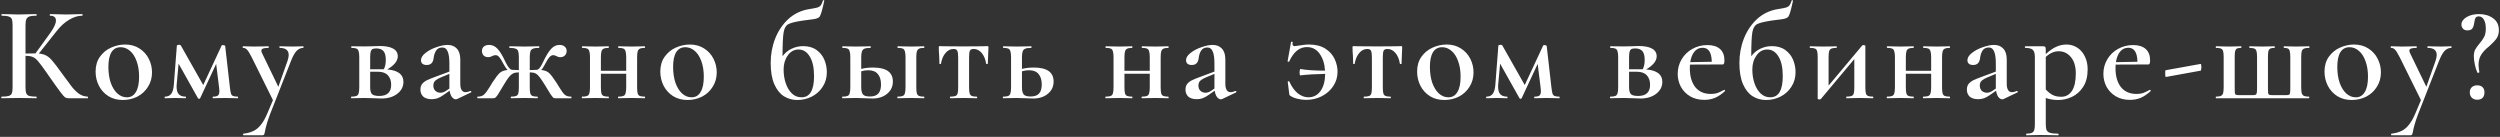 <?xml version="1.0" encoding="UTF-8"?> <svg xmlns="http://www.w3.org/2000/svg" width="1114" height="61" viewBox="0 0 1114 61" fill="none"><rect x="0" y="0" width="1114" height="61" fill="#333333" stroke="none"/> <path d="M39.084 43.059C39.164 43.059 39.205 43.179 39.205 43.419C39.205 43.659 39.164 43.779 39.084 43.779H30.384C29.825 43.779 29.325 43.619 28.884 43.299C28.485 42.979 27.785 42.159 26.785 40.839C25.785 39.519 24.084 37.139 21.684 33.699L20.605 32.139C19.005 29.859 17.825 28.279 17.064 27.399C16.345 26.479 15.585 25.839 14.784 25.479C13.985 25.079 12.925 24.879 11.604 24.879H11.364V38.919C11.364 40.119 11.485 41.019 11.725 41.619C11.964 42.179 12.405 42.559 13.044 42.759C13.684 42.959 14.725 43.059 16.165 43.059C16.285 43.059 16.345 43.179 16.345 43.419C16.345 43.659 16.285 43.779 16.165 43.779C14.805 43.779 13.725 43.759 12.925 43.719L8.184 43.659L3.864 43.719C3.104 43.759 2.064 43.779 0.744 43.779C0.624 43.779 0.564 43.659 0.564 43.419C0.564 43.179 0.624 43.059 0.744 43.059C2.184 43.059 3.224 42.959 3.864 42.759C4.544 42.559 5.004 42.179 5.244 41.619C5.484 41.019 5.604 40.119 5.604 38.919V11.139C5.604 9.939 5.484 9.059 5.244 8.499C5.004 7.939 4.544 7.559 3.864 7.359C3.224 7.119 2.204 6.999 0.804 6.999C0.684 6.999 0.624 6.879 0.624 6.639C0.624 6.399 0.684 6.279 0.804 6.279L3.924 6.339C5.684 6.419 7.104 6.459 8.184 6.459C9.464 6.459 11.065 6.419 12.985 6.339L16.165 6.279C16.285 6.279 16.345 6.399 16.345 6.639C16.345 6.879 16.285 6.999 16.165 6.999C14.764 6.999 13.725 7.119 13.044 7.359C12.405 7.599 11.964 8.019 11.725 8.619C11.485 9.179 11.364 10.059 11.364 11.259V23.859C12.444 23.819 13.784 23.799 15.384 23.799H15.805L22.404 14.679C24.084 12.359 24.924 10.519 24.924 9.159C24.924 7.719 24.044 6.999 22.285 6.999C22.204 6.999 22.165 6.879 22.165 6.639C22.165 6.399 22.204 6.279 22.285 6.279L24.985 6.339C26.665 6.419 28.184 6.459 29.544 6.459C31.024 6.459 32.565 6.419 34.164 6.339L36.624 6.279C36.745 6.279 36.804 6.399 36.804 6.639C36.804 6.879 36.745 6.999 36.624 6.999C34.745 6.999 32.804 7.599 30.805 8.799C28.805 9.999 26.985 11.639 25.345 13.719L17.305 23.859C18.665 23.979 19.805 24.299 20.724 24.819C21.645 25.339 22.544 26.139 23.424 27.219C24.345 28.259 25.684 30.019 27.445 32.499C29.524 35.379 31.064 37.459 32.065 38.739C33.105 40.019 34.184 41.059 35.304 41.859C36.465 42.619 37.724 43.019 39.084 43.059ZM54.719 44.559C52.319 44.559 50.199 43.999 48.359 42.879C46.519 41.719 45.099 40.179 44.099 38.259C43.099 36.299 42.599 34.179 42.599 31.899C42.599 29.299 43.239 27.099 44.519 25.299C45.839 23.459 47.499 22.099 49.499 21.219C51.539 20.299 53.619 19.839 55.739 19.839C58.179 19.839 60.299 20.419 62.099 21.579C63.939 22.739 65.339 24.279 66.299 26.199C67.259 28.079 67.739 30.099 67.739 32.259C67.739 34.659 67.139 36.799 65.939 38.679C64.779 40.559 63.199 42.019 61.199 43.059C59.199 44.059 57.039 44.559 54.719 44.559ZM56.519 43.359C58.279 43.359 59.619 42.579 60.539 41.019C61.499 39.459 61.979 37.179 61.979 34.179C61.979 31.499 61.599 29.159 60.839 27.159C60.119 25.159 59.119 23.639 57.839 22.599C56.599 21.559 55.239 21.039 53.759 21.039C51.959 21.039 50.599 21.779 49.679 23.259C48.759 24.739 48.299 26.919 48.299 29.799C48.299 32.399 48.639 34.739 49.319 36.819C50.039 38.859 51.019 40.459 52.259 41.619C53.539 42.779 54.959 43.359 56.519 43.359ZM105.979 43.059C106.059 43.059 106.099 43.179 106.099 43.419C106.099 43.659 106.059 43.779 105.979 43.779C104.819 43.779 103.919 43.759 103.279 43.719L100.159 43.659L97.039 43.719C96.559 43.759 95.859 43.779 94.939 43.779C94.819 43.779 94.759 43.659 94.759 43.419C94.759 43.179 94.819 43.059 94.939 43.059C95.979 43.059 96.699 42.899 97.099 42.579C97.539 42.259 97.759 41.579 97.759 40.539C97.759 40.299 97.719 39.819 97.639 39.099L96.319 28.479L89.179 43.779C89.139 43.939 88.979 44.019 88.699 44.019C88.499 44.019 88.339 43.939 88.219 43.779L79.579 28.359L78.739 37.539L78.679 38.499C78.679 40.059 78.999 41.219 79.639 41.979C80.319 42.699 81.339 43.059 82.699 43.059C82.819 43.059 82.879 43.179 82.879 43.419C82.879 43.659 82.819 43.779 82.699 43.779C81.819 43.779 81.139 43.759 80.659 43.719L78.079 43.659L75.559 43.719C75.079 43.759 74.399 43.779 73.519 43.779C73.399 43.779 73.339 43.659 73.339 43.419C73.339 43.179 73.399 43.059 73.519 43.059C74.799 43.059 75.739 42.619 76.339 41.739C76.979 40.859 77.359 39.459 77.479 37.539L78.799 20.379C78.799 20.259 78.899 20.159 79.099 20.079C79.299 19.999 79.519 19.959 79.759 19.959C80.159 19.959 80.419 20.039 80.539 20.199L90.559 37.899L98.779 20.259C98.859 20.139 99.039 20.079 99.319 20.079C99.519 20.079 99.719 20.119 99.919 20.199C100.159 20.279 100.299 20.359 100.339 20.439L102.439 38.919C102.599 40.239 102.759 41.159 102.919 41.679C103.079 42.199 103.379 42.559 103.819 42.759C104.259 42.959 104.979 43.059 105.979 43.059ZM135.126 20.619C135.206 20.619 135.246 20.739 135.246 20.979C135.246 21.219 135.206 21.339 135.126 21.339C133.966 21.339 132.946 21.819 132.066 22.779C131.226 23.739 130.426 25.199 129.666 27.159L120.306 50.979C119.186 53.979 118.426 56.559 118.026 58.719C117.906 59.399 117.786 59.819 117.666 59.979C117.546 60.179 117.266 60.279 116.826 60.279H108.486C108.366 60.279 108.306 60.159 108.306 59.919C108.306 59.679 108.366 59.559 108.486 59.559C110.166 59.359 111.606 58.979 112.806 58.419C114.006 57.899 115.126 56.999 116.166 55.719C117.206 54.479 118.206 52.719 119.166 50.439L121.626 44.619L112.206 25.599C111.326 23.879 110.626 22.739 110.106 22.179C109.626 21.619 109.026 21.339 108.306 21.339C108.186 21.339 108.126 21.219 108.126 20.979C108.126 20.739 108.186 20.619 108.306 20.619C109.346 20.619 110.146 20.639 110.706 20.679L113.046 20.739L117.126 20.679C117.726 20.639 118.546 20.619 119.586 20.619C119.706 20.619 119.766 20.739 119.766 20.979C119.766 21.219 119.706 21.339 119.586 21.339C118.506 21.339 117.706 21.439 117.186 21.639C116.706 21.799 116.466 22.119 116.466 22.599C116.466 22.959 116.566 23.319 116.766 23.679L124.026 38.679L128.106 27.159C128.466 26.119 128.646 25.239 128.646 24.519C128.646 22.399 127.306 21.339 124.626 21.339C124.546 21.339 124.506 21.219 124.506 20.979C124.506 20.739 124.546 20.619 124.626 20.619C125.706 20.619 126.526 20.639 127.086 20.679L130.686 20.739L133.026 20.679C133.466 20.639 134.166 20.619 135.126 20.619ZM172.569 30.939C177.369 31.339 179.769 33.179 179.769 36.459C179.769 38.619 178.849 40.399 177.009 41.799C175.209 43.199 172.869 43.899 169.989 43.899C169.509 43.899 168.429 43.859 166.749 43.779C164.829 43.699 163.449 43.659 162.609 43.659L159.189 43.719C158.589 43.759 157.729 43.779 156.609 43.779C156.489 43.779 156.429 43.659 156.429 43.419C156.429 43.179 156.489 43.059 156.609 43.059C157.609 43.059 158.349 42.959 158.829 42.759C159.309 42.559 159.629 42.179 159.789 41.619C159.989 41.019 160.089 40.119 160.089 38.919V25.479C160.089 24.279 159.989 23.399 159.789 22.839C159.629 22.239 159.309 21.839 158.829 21.639C158.389 21.439 157.669 21.339 156.669 21.339C156.549 21.339 156.489 21.219 156.489 20.979C156.489 20.739 156.549 20.619 156.669 20.619L162.609 20.679L165.669 20.619C167.269 20.539 168.429 20.499 169.149 20.499C171.789 20.499 173.789 20.879 175.149 21.639C176.549 22.399 177.249 23.539 177.249 25.059C177.249 26.099 176.869 27.099 176.109 28.059C175.349 29.019 174.169 29.979 172.569 30.939ZM167.649 21.579C166.889 21.579 166.329 21.679 165.969 21.879C165.609 22.079 165.349 22.459 165.189 23.019C165.029 23.579 164.949 24.439 164.949 25.599V30.879H170.409H171.009C171.609 29.839 171.909 28.439 171.909 26.679C171.909 24.879 171.569 23.579 170.889 22.779C170.209 21.979 169.129 21.579 167.649 21.579ZM168.969 42.759C172.529 42.759 174.309 41.099 174.309 37.779C174.309 35.979 173.809 34.559 172.809 33.519C171.849 32.479 170.349 31.959 168.309 31.959H164.949V38.919C164.949 40.319 165.209 41.319 165.729 41.919C166.289 42.479 167.369 42.759 168.969 42.759ZM209.723 40.539C209.883 40.539 209.983 40.639 210.023 40.839C210.063 40.999 210.003 41.119 209.843 41.199L203.663 44.139C203.503 44.219 203.323 44.259 203.123 44.259C202.523 44.259 201.943 43.919 201.383 43.239C200.863 42.519 200.523 41.579 200.363 40.419L197.603 42.339C196.643 43.019 195.763 43.499 194.963 43.779C194.203 44.059 193.343 44.199 192.383 44.199C190.743 44.199 189.483 43.819 188.603 43.059C187.763 42.259 187.343 41.219 187.343 39.939C187.343 38.859 187.623 37.979 188.183 37.299C188.783 36.619 189.523 36.079 190.403 35.679C191.323 35.239 192.663 34.699 194.423 34.059L200.243 31.899V28.299C200.243 25.819 199.983 24.019 199.463 22.899C198.983 21.739 198.203 21.159 197.123 21.159C195.803 21.159 194.843 21.659 194.243 22.659C193.683 23.619 193.343 24.699 193.223 25.899C192.983 27.939 191.963 28.959 190.163 28.959C189.283 28.959 188.623 28.759 188.183 28.359C187.783 27.959 187.583 27.459 187.583 26.859C187.583 25.739 188.243 24.659 189.563 23.619C190.923 22.539 192.543 21.679 194.423 21.039C196.343 20.359 198.023 20.019 199.463 20.019C201.183 20.019 202.543 20.559 203.543 21.639C204.583 22.719 205.103 24.339 205.103 26.499V37.299C205.103 38.539 205.303 39.479 205.703 40.119C206.103 40.759 206.683 41.079 207.443 41.079C208.043 41.079 208.763 40.899 209.603 40.539H209.723ZM200.243 39.459V38.859V32.919L196.643 34.419C195.603 34.819 194.743 35.299 194.063 35.859C193.423 36.379 193.103 37.139 193.103 38.139C193.103 39.099 193.403 39.879 194.003 40.479C194.643 41.039 195.403 41.319 196.283 41.319C197.003 41.319 197.763 41.079 198.563 40.599L200.243 39.459ZM254.478 43.059C254.598 43.059 254.658 43.179 254.658 43.419C254.658 43.659 254.598 43.779 254.478 43.779H247.518C247.118 43.779 246.798 43.699 246.558 43.539C246.318 43.339 245.878 42.779 245.238 41.859C244.638 40.939 243.858 39.659 242.898 38.019C241.858 36.339 241.038 35.119 240.438 34.359C239.838 33.559 239.238 33.019 238.638 32.739C238.038 32.419 237.258 32.259 236.298 32.259H236.058V38.919C236.058 40.119 236.138 41.019 236.298 41.619C236.498 42.179 236.818 42.559 237.258 42.759C237.738 42.959 238.478 43.059 239.478 43.059C239.598 43.059 239.658 43.179 239.658 43.419C239.658 43.659 239.598 43.779 239.478 43.779C238.398 43.779 237.558 43.759 236.958 43.719L233.718 43.659L230.298 43.719C229.698 43.759 228.858 43.779 227.778 43.779C227.658 43.779 227.598 43.659 227.598 43.419C227.598 43.179 227.658 43.059 227.778 43.059C228.778 43.059 229.518 42.959 229.998 42.759C230.478 42.559 230.798 42.179 230.958 41.619C231.118 41.019 231.198 40.119 231.198 38.919V32.259H231.018C230.058 32.259 229.258 32.419 228.618 32.739C228.018 33.019 227.398 33.559 226.758 34.359C226.158 35.119 225.358 36.339 224.358 38.019C223.238 39.939 222.418 41.299 221.898 42.099C221.378 42.859 220.978 43.339 220.698 43.539C220.458 43.699 220.158 43.779 219.798 43.779H212.838C212.718 43.779 212.658 43.659 212.658 43.419C212.658 43.179 212.718 43.059 212.838 43.059C214.078 43.059 215.018 42.759 215.658 42.159C216.338 41.559 217.178 40.439 218.178 38.799C218.898 37.599 219.298 36.939 219.378 36.819C220.778 34.659 221.878 33.219 222.678 32.499C223.478 31.779 224.638 31.339 226.158 31.179C225.638 30.659 225.018 29.739 224.298 28.419C223.618 27.059 223.018 26.079 222.498 25.479C221.978 24.879 221.438 24.579 220.878 24.579C220.518 24.579 220.178 24.639 219.858 24.759C219.578 24.879 219.398 24.959 219.318 24.999C218.678 25.319 218.098 25.479 217.578 25.479C216.698 25.479 215.998 25.219 215.478 24.699C214.998 24.179 214.758 23.519 214.758 22.719C214.758 21.919 215.018 21.279 215.538 20.799C216.098 20.279 216.918 20.019 217.998 20.019C219.398 20.019 220.638 20.599 221.718 21.759C222.798 22.879 224.038 24.959 225.438 27.999C226.478 30.079 227.418 31.119 228.258 31.119L231.198 31.239V25.539C231.198 24.299 231.098 23.399 230.898 22.839C230.738 22.279 230.358 21.899 229.758 21.699C229.198 21.459 228.298 21.339 227.058 21.339C226.978 21.339 226.938 21.219 226.938 20.979C226.938 20.739 226.978 20.619 227.058 20.619L230.478 20.679C231.198 20.719 232.278 20.739 233.718 20.739C235.078 20.739 236.118 20.719 236.838 20.679L240.198 20.619C240.278 20.619 240.318 20.739 240.318 20.979C240.318 21.219 240.278 21.339 240.198 21.339C238.958 21.339 238.058 21.459 237.498 21.699C236.938 21.899 236.558 22.299 236.358 22.899C236.158 23.459 236.058 24.339 236.058 25.539V31.239L239.058 31.119C239.578 31.119 240.078 30.799 240.558 30.159C241.038 29.519 241.458 28.799 241.818 27.999C243.258 24.959 244.518 22.879 245.598 21.759C246.678 20.599 247.918 20.019 249.318 20.019C250.358 20.019 251.138 20.279 251.658 20.799C252.218 21.279 252.498 21.919 252.498 22.719C252.498 23.519 252.238 24.179 251.718 24.699C251.238 25.219 250.558 25.479 249.678 25.479C249.318 25.479 248.998 25.439 248.718 25.359C248.438 25.239 248.178 25.119 247.938 24.999C247.458 24.719 246.978 24.579 246.498 24.579C245.898 24.579 245.318 24.899 244.758 25.539C244.238 26.139 243.638 27.099 242.958 28.419C242.278 29.779 241.678 30.699 241.158 31.179C242.678 31.339 243.838 31.779 244.638 32.499C245.438 33.219 246.538 34.659 247.938 36.819L249.198 38.859C250.158 40.459 250.958 41.559 251.598 42.159C252.238 42.759 253.198 43.059 254.478 43.059ZM287.318 43.059C287.398 43.059 287.438 43.179 287.438 43.419C287.438 43.659 287.398 43.779 287.318 43.779C286.238 43.779 285.378 43.759 284.738 43.719L281.558 43.659L278.078 43.719C277.478 43.759 276.638 43.779 275.558 43.779C275.438 43.779 275.378 43.659 275.378 43.419C275.378 43.179 275.438 43.059 275.558 43.059C276.558 43.059 277.298 42.959 277.778 42.759C278.258 42.559 278.578 42.179 278.738 41.619C278.938 41.019 279.038 40.119 279.038 38.919V32.859H267.758V38.919C267.758 40.119 267.838 41.019 267.998 41.619C268.158 42.179 268.478 42.559 268.958 42.759C269.438 42.959 270.178 43.059 271.178 43.059C271.258 43.059 271.298 43.179 271.298 43.419C271.298 43.659 271.258 43.779 271.178 43.779C270.098 43.779 269.238 43.759 268.598 43.719L265.418 43.659L261.998 43.719C261.398 43.759 260.538 43.779 259.418 43.779C259.298 43.779 259.238 43.659 259.238 43.419C259.238 43.179 259.298 43.059 259.418 43.059C260.418 43.059 261.158 42.959 261.638 42.759C262.118 42.559 262.438 42.179 262.598 41.619C262.798 41.019 262.898 40.119 262.898 38.919V25.479C262.898 24.279 262.798 23.399 262.598 22.839C262.438 22.239 262.118 21.839 261.638 21.639C261.198 21.439 260.478 21.339 259.478 21.339C259.358 21.339 259.298 21.219 259.298 20.979C259.298 20.739 259.358 20.619 259.478 20.619C260.558 20.619 261.398 20.639 261.998 20.679L265.418 20.739L268.658 20.679C269.298 20.639 270.138 20.619 271.178 20.619C271.258 20.619 271.298 20.739 271.298 20.979C271.298 21.219 271.258 21.339 271.178 21.339C270.178 21.339 269.438 21.459 268.958 21.699C268.478 21.939 268.158 22.359 267.998 22.959C267.838 23.519 267.758 24.399 267.758 25.599V31.539H279.038V25.479C279.038 24.279 278.938 23.399 278.738 22.839C278.578 22.239 278.258 21.839 277.778 21.639C277.338 21.439 276.618 21.339 275.618 21.339C275.498 21.339 275.438 21.219 275.438 20.979C275.438 20.739 275.498 20.619 275.618 20.619C276.698 20.619 277.538 20.639 278.138 20.679L281.558 20.739L284.798 20.679C285.438 20.639 286.278 20.619 287.318 20.619C287.398 20.619 287.438 20.739 287.438 20.979C287.438 21.219 287.398 21.339 287.318 21.339C286.318 21.339 285.578 21.459 285.098 21.699C284.618 21.939 284.298 22.359 284.138 22.959C283.978 23.519 283.898 24.399 283.898 25.599V38.919C283.898 40.119 283.978 41.019 284.138 41.619C284.298 42.179 284.618 42.559 285.098 42.759C285.578 42.959 286.318 43.059 287.318 43.059ZM306.356 44.559C303.956 44.559 301.836 43.999 299.996 42.879C298.156 41.719 296.736 40.179 295.736 38.259C294.736 36.299 294.236 34.179 294.236 31.899C294.236 29.299 294.876 27.099 296.156 25.299C297.476 23.459 299.136 22.099 301.136 21.219C303.176 20.299 305.256 19.839 307.376 19.839C309.816 19.839 311.936 20.419 313.736 21.579C315.576 22.739 316.976 24.279 317.936 26.199C318.896 28.079 319.376 30.099 319.376 32.259C319.376 34.659 318.776 36.799 317.576 38.679C316.416 40.559 314.836 42.019 312.836 43.059C310.836 44.059 308.676 44.559 306.356 44.559ZM308.156 43.359C309.916 43.359 311.256 42.579 312.176 41.019C313.136 39.459 313.616 37.179 313.616 34.179C313.616 31.499 313.236 29.159 312.476 27.159C311.756 25.159 310.756 23.639 309.476 22.599C308.236 21.559 306.876 21.039 305.396 21.039C303.596 21.039 302.236 21.779 301.316 23.259C300.396 24.739 299.936 26.919 299.936 29.799C299.936 32.399 300.276 34.739 300.956 36.819C301.676 38.859 302.656 40.459 303.896 41.619C305.176 42.779 306.596 43.359 308.156 43.359ZM357.878 20.559C360.318 20.559 362.318 21.139 363.878 22.299C365.478 23.459 366.638 24.919 367.358 26.679C368.078 28.439 368.438 30.259 368.438 32.139C368.438 34.619 367.818 36.799 366.578 38.679C365.378 40.559 363.758 42.019 361.718 43.059C359.718 44.059 357.558 44.559 355.238 44.559C353.078 44.559 351.098 43.999 349.298 42.879C347.538 41.759 346.118 39.979 345.038 37.539C343.958 35.059 343.418 31.899 343.418 28.059C343.418 24.179 344.098 20.519 345.458 17.079C346.858 13.599 348.838 10.699 351.398 8.379C353.998 6.059 357.058 4.619 360.578 4.059C362.378 3.779 363.618 3.539 364.298 3.339C364.978 3.099 365.458 2.779 365.738 2.379C366.058 1.979 366.378 1.259 366.698 0.219C366.738 0.099 366.858 0.059 367.058 0.099C367.258 0.139 367.338 0.219 367.298 0.339C367.058 1.259 366.878 2.059 366.758 2.739C366.118 5.459 365.578 7.059 365.138 7.539C364.698 8.019 363.798 8.359 362.438 8.559C361.078 8.719 359.998 8.859 359.198 8.979L357.818 9.159C354.538 9.639 352.358 10.179 351.278 10.779C350.198 11.339 349.498 12.559 349.178 14.439C348.858 16.279 348.698 19.819 348.698 25.059C349.818 23.539 351.178 22.419 352.778 21.699C354.378 20.939 356.078 20.559 357.878 20.559ZM357.158 43.359C360.878 43.359 362.738 40.219 362.738 33.939C362.738 30.139 362.098 27.219 360.818 25.179C359.578 23.099 357.918 22.059 355.838 22.059C353.878 22.059 352.278 22.939 351.038 24.699C349.798 26.419 349.178 28.499 349.178 30.939C349.178 33.179 349.498 35.239 350.138 37.119C350.778 38.999 351.698 40.519 352.898 41.679C354.098 42.799 355.518 43.359 357.158 43.359ZM389.042 30.099C394.922 30.099 397.862 32.179 397.862 36.339C397.862 38.579 397.002 40.399 395.282 41.799C393.602 43.199 391.442 43.899 388.802 43.899C388.282 43.899 387.182 43.859 385.502 43.779C383.582 43.699 382.222 43.659 381.422 43.659L378.002 43.719C377.402 43.759 376.542 43.779 375.422 43.779C375.302 43.779 375.242 43.659 375.242 43.419C375.242 43.179 375.302 43.059 375.422 43.059C376.422 43.059 377.162 42.959 377.642 42.759C378.122 42.559 378.442 42.179 378.602 41.619C378.802 41.019 378.902 40.119 378.902 38.919V25.479C378.902 24.279 378.802 23.399 378.602 22.839C378.442 22.239 378.122 21.839 377.642 21.639C377.202 21.439 376.482 21.339 375.482 21.339C375.362 21.339 375.302 21.219 375.302 20.979C375.302 20.739 375.362 20.619 375.482 20.619C376.562 20.619 377.402 20.639 378.002 20.679L381.422 20.739L385.082 20.679C385.762 20.639 386.702 20.619 387.902 20.619C387.982 20.619 388.022 20.739 388.022 20.979C388.022 21.219 387.982 21.339 387.902 21.339C386.662 21.339 385.762 21.459 385.202 21.699C384.642 21.939 384.262 22.359 384.062 22.959C383.862 23.519 383.762 24.399 383.762 25.599V30.699C385.322 30.299 387.082 30.099 389.042 30.099ZM411.722 43.059C411.842 43.059 411.902 43.179 411.902 43.419C411.902 43.659 411.842 43.779 411.722 43.779C410.642 43.779 409.802 43.759 409.202 43.719L406.022 43.659L402.602 43.719C402.002 43.759 401.142 43.779 400.022 43.779C399.902 43.779 399.842 43.659 399.842 43.419C399.842 43.179 399.902 43.059 400.022 43.059C401.022 43.059 401.762 42.959 402.242 42.759C402.722 42.559 403.042 42.179 403.202 41.619C403.402 41.019 403.502 40.119 403.502 38.919V25.479C403.502 24.279 403.402 23.399 403.202 22.839C403.042 22.239 402.722 21.839 402.242 21.639C401.802 21.439 401.082 21.339 400.082 21.339C399.962 21.339 399.902 21.219 399.902 20.979C399.902 20.739 399.962 20.619 400.082 20.619C401.162 20.619 402.002 20.639 402.602 20.679L406.022 20.739L409.262 20.679C409.862 20.639 410.682 20.619 411.722 20.619C411.842 20.619 411.902 20.739 411.902 20.979C411.902 21.219 411.842 21.339 411.722 21.339C410.722 21.339 409.982 21.459 409.502 21.699C409.062 21.939 408.742 22.359 408.542 22.959C408.382 23.519 408.302 24.399 408.302 25.599V38.919C408.302 40.119 408.382 41.019 408.542 41.619C408.742 42.179 409.062 42.559 409.502 42.759C409.982 42.959 410.722 43.059 411.722 43.059ZM387.602 42.999C389.322 42.999 390.582 42.559 391.382 41.679C392.182 40.799 392.582 39.459 392.582 37.659C392.582 35.699 392.122 34.159 391.202 33.039C390.282 31.879 388.842 31.299 386.882 31.299C385.762 31.299 384.722 31.459 383.762 31.779V38.919C383.762 40.399 384.022 41.459 384.542 42.099C385.062 42.699 386.082 42.999 387.602 42.999ZM423.479 43.779C423.359 43.779 423.299 43.659 423.299 43.419C423.299 43.179 423.359 43.059 423.479 43.059C424.519 43.059 425.279 42.959 425.759 42.759C426.239 42.559 426.559 42.179 426.719 41.619C426.879 41.019 426.959 40.119 426.959 38.919V25.599C426.959 24.119 426.819 23.119 426.539 22.599C426.299 22.079 425.759 21.819 424.919 21.819C423.519 21.819 422.319 22.419 421.319 23.619C420.319 24.779 419.639 26.379 419.279 28.419C419.279 28.499 419.159 28.539 418.919 28.539C418.719 28.539 418.619 28.499 418.619 28.419L418.499 24.819C418.459 24.379 418.419 23.859 418.379 23.259C418.339 22.619 418.319 21.899 418.319 21.099C418.319 20.859 418.339 20.719 418.379 20.679C418.419 20.599 418.559 20.559 418.799 20.559C419.639 20.559 420.399 20.579 421.079 20.619L429.239 20.679L437.639 20.619C438.319 20.579 439.079 20.559 439.919 20.559C440.199 20.559 440.359 20.599 440.399 20.679C440.439 20.719 440.459 20.859 440.459 21.099C440.259 25.099 440.159 27.539 440.159 28.419C440.159 28.499 440.039 28.539 439.799 28.539C439.599 28.539 439.479 28.499 439.439 28.419C439.119 26.379 438.459 24.779 437.459 23.619C436.459 22.419 435.259 21.819 433.859 21.819C433.019 21.819 432.459 22.079 432.179 22.599C431.939 23.119 431.819 24.119 431.819 25.599V38.919C431.819 40.119 431.899 41.019 432.059 41.619C432.259 42.179 432.579 42.559 433.019 42.759C433.499 42.959 434.239 43.059 435.239 43.059C435.359 43.059 435.419 43.179 435.419 43.419C435.419 43.659 435.359 43.779 435.239 43.779C434.159 43.779 433.319 43.759 432.719 43.719L429.479 43.659L426.059 43.719C425.459 43.759 424.599 43.779 423.479 43.779ZM460.667 30.099C466.547 30.099 469.487 32.179 469.487 36.339C469.487 38.579 468.627 40.399 466.907 41.799C465.227 43.199 463.067 43.899 460.427 43.899C459.907 43.899 458.807 43.859 457.127 43.779C455.207 43.699 453.847 43.659 453.047 43.659L449.627 43.719C449.027 43.759 448.167 43.779 447.047 43.779C446.927 43.779 446.867 43.659 446.867 43.419C446.867 43.179 446.927 43.059 447.047 43.059C448.047 43.059 448.787 42.959 449.267 42.759C449.747 42.559 450.067 42.179 450.227 41.619C450.427 41.019 450.527 40.119 450.527 38.919V25.479C450.527 24.279 450.427 23.399 450.227 22.839C450.067 22.239 449.747 21.839 449.267 21.639C448.827 21.439 448.107 21.339 447.107 21.339C446.987 21.339 446.927 21.219 446.927 20.979C446.927 20.739 446.987 20.619 447.107 20.619C448.187 20.619 449.027 20.639 449.627 20.679L453.047 20.739L456.707 20.679C457.387 20.639 458.327 20.619 459.527 20.619C459.607 20.619 459.647 20.739 459.647 20.979C459.647 21.219 459.607 21.339 459.527 21.339C458.287 21.339 457.387 21.459 456.827 21.699C456.267 21.939 455.887 22.359 455.687 22.959C455.487 23.519 455.387 24.399 455.387 25.599V30.699C456.947 30.299 458.707 30.099 460.667 30.099ZM459.227 42.999C460.947 42.999 462.207 42.559 463.007 41.679C463.807 40.799 464.207 39.459 464.207 37.659C464.207 35.699 463.747 34.159 462.827 33.039C461.907 31.879 460.467 31.299 458.507 31.299C457.387 31.299 456.347 31.459 455.387 31.779V38.919C455.387 40.399 455.647 41.459 456.167 42.099C456.687 42.699 457.707 42.999 459.227 42.999ZM520.615 43.059C520.695 43.059 520.735 43.179 520.735 43.419C520.735 43.659 520.695 43.779 520.615 43.779C519.535 43.779 518.675 43.759 518.035 43.719L514.855 43.659L511.375 43.719C510.775 43.759 509.935 43.779 508.855 43.779C508.735 43.779 508.675 43.659 508.675 43.419C508.675 43.179 508.735 43.059 508.855 43.059C509.855 43.059 510.595 42.959 511.075 42.759C511.555 42.559 511.875 42.179 512.035 41.619C512.235 41.019 512.335 40.119 512.335 38.919V32.859H501.055V38.919C501.055 40.119 501.135 41.019 501.295 41.619C501.455 42.179 501.775 42.559 502.255 42.759C502.735 42.959 503.475 43.059 504.475 43.059C504.555 43.059 504.595 43.179 504.595 43.419C504.595 43.659 504.555 43.779 504.475 43.779C503.395 43.779 502.535 43.759 501.895 43.719L498.715 43.659L495.295 43.719C494.695 43.759 493.835 43.779 492.715 43.779C492.595 43.779 492.535 43.659 492.535 43.419C492.535 43.179 492.595 43.059 492.715 43.059C493.715 43.059 494.455 42.959 494.935 42.759C495.415 42.559 495.735 42.179 495.895 41.619C496.095 41.019 496.195 40.119 496.195 38.919V25.479C496.195 24.279 496.095 23.399 495.895 22.839C495.735 22.239 495.415 21.839 494.935 21.639C494.495 21.439 493.775 21.339 492.775 21.339C492.655 21.339 492.595 21.219 492.595 20.979C492.595 20.739 492.655 20.619 492.775 20.619C493.855 20.619 494.695 20.639 495.295 20.679L498.715 20.739L501.955 20.679C502.595 20.639 503.435 20.619 504.475 20.619C504.555 20.619 504.595 20.739 504.595 20.979C504.595 21.219 504.555 21.339 504.475 21.339C503.475 21.339 502.735 21.459 502.255 21.699C501.775 21.939 501.455 22.359 501.295 22.959C501.135 23.519 501.055 24.399 501.055 25.599V31.539H512.335V25.479C512.335 24.279 512.235 23.399 512.035 22.839C511.875 22.239 511.555 21.839 511.075 21.639C510.635 21.439 509.915 21.339 508.915 21.339C508.795 21.339 508.735 21.219 508.735 20.979C508.735 20.739 508.795 20.619 508.915 20.619C509.995 20.619 510.835 20.639 511.435 20.679L514.855 20.739L518.095 20.679C518.735 20.639 519.575 20.619 520.615 20.619C520.695 20.619 520.735 20.739 520.735 20.979C520.735 21.219 520.695 21.339 520.615 21.339C519.615 21.339 518.875 21.459 518.395 21.699C517.915 21.939 517.595 22.359 517.435 22.959C517.275 23.519 517.195 24.399 517.195 25.599V38.919C517.195 40.119 517.275 41.019 517.435 41.619C517.595 42.179 517.915 42.559 518.395 42.759C518.875 42.959 519.615 43.059 520.615 43.059ZM550.633 40.539C550.793 40.539 550.893 40.639 550.933 40.839C550.973 40.999 550.913 41.119 550.753 41.199L544.573 44.139C544.413 44.219 544.233 44.259 544.033 44.259C543.433 44.259 542.853 43.919 542.293 43.239C541.773 42.519 541.433 41.579 541.273 40.419L538.513 42.339C537.553 43.019 536.673 43.499 535.873 43.779C535.113 44.059 534.253 44.199 533.293 44.199C531.653 44.199 530.393 43.819 529.513 43.059C528.673 42.259 528.253 41.219 528.253 39.939C528.253 38.859 528.533 37.979 529.093 37.299C529.693 36.619 530.433 36.079 531.313 35.679C532.233 35.239 533.573 34.699 535.333 34.059L541.153 31.899V28.299C541.153 25.819 540.893 24.019 540.373 22.899C539.893 21.739 539.113 21.159 538.033 21.159C536.713 21.159 535.753 21.659 535.153 22.659C534.593 23.619 534.253 24.699 534.133 25.899C533.893 27.939 532.873 28.959 531.073 28.959C530.193 28.959 529.533 28.759 529.093 28.359C528.693 27.959 528.493 27.459 528.493 26.859C528.493 25.739 529.153 24.659 530.473 23.619C531.833 22.539 533.453 21.679 535.333 21.039C537.253 20.359 538.933 20.019 540.373 20.019C542.093 20.019 543.453 20.559 544.453 21.639C545.493 22.719 546.013 24.339 546.013 26.499V37.299C546.013 38.539 546.213 39.479 546.613 40.119C547.013 40.759 547.593 41.079 548.353 41.079C548.953 41.079 549.673 40.899 550.513 40.539H550.633ZM541.153 39.459V38.859V32.919L537.553 34.419C536.513 34.819 535.653 35.299 534.973 35.859C534.333 36.379 534.013 37.139 534.013 38.139C534.013 39.099 534.313 39.879 534.913 40.479C535.553 41.039 536.313 41.319 537.193 41.319C537.913 41.319 538.673 41.079 539.473 40.599L541.153 39.459ZM583.291 19.839C586.251 19.839 588.691 20.459 590.611 21.699C592.531 22.939 593.911 24.499 594.751 26.379C595.591 28.219 596.011 30.079 596.011 31.959C596.011 34.319 595.371 36.459 594.091 38.379C592.851 40.259 591.151 41.759 588.991 42.879C586.871 43.959 584.551 44.499 582.031 44.499C580.751 44.499 579.471 44.339 578.191 44.019C576.951 43.739 575.951 43.339 575.191 42.819C574.911 42.659 574.731 42.519 574.651 42.399C574.571 42.279 574.511 42.059 574.471 41.739L573.811 36.399C573.811 36.279 573.911 36.219 574.111 36.219C574.351 36.179 574.491 36.219 574.531 36.339C575.531 38.579 576.771 40.319 578.251 41.559C579.771 42.759 581.371 43.359 583.051 43.359C585.251 43.359 587.031 42.439 588.391 40.599C589.751 38.719 590.451 36.159 590.491 32.919C586.171 32.999 582.491 33.219 579.451 33.579C579.211 33.579 579.091 33.139 579.091 32.259C579.091 31.859 579.131 31.499 579.211 31.179C579.291 30.859 579.391 30.719 579.511 30.759C582.191 31.239 585.831 31.479 590.431 31.479C590.271 28.519 589.491 26.039 588.091 24.039C586.691 21.999 584.771 20.979 582.331 20.979C579.051 20.979 576.431 23.119 574.471 27.399C574.391 27.479 574.311 27.519 574.231 27.519C574.111 27.519 573.991 27.499 573.871 27.459C573.751 27.379 573.711 27.319 573.751 27.279L575.311 18.639C575.311 18.599 575.391 18.579 575.551 18.579C575.911 18.579 576.071 18.659 576.031 18.819C575.951 19.139 575.911 19.359 575.911 19.479C575.911 19.839 576.011 20.119 576.211 20.319C576.411 20.479 576.651 20.559 576.931 20.559C577.131 20.559 577.711 20.479 578.671 20.319C578.871 20.279 579.431 20.199 580.351 20.079C581.271 19.919 582.251 19.839 583.291 19.839ZM607.838 43.779C607.718 43.779 607.658 43.659 607.658 43.419C607.658 43.179 607.718 43.059 607.838 43.059C608.878 43.059 609.638 42.959 610.118 42.759C610.598 42.559 610.918 42.179 611.078 41.619C611.238 41.019 611.318 40.119 611.318 38.919V25.599C611.318 24.119 611.178 23.119 610.898 22.599C610.658 22.079 610.118 21.819 609.278 21.819C607.878 21.819 606.678 22.419 605.678 23.619C604.678 24.779 603.998 26.379 603.638 28.419C603.638 28.499 603.518 28.539 603.278 28.539C603.078 28.539 602.978 28.499 602.978 28.419L602.858 24.819C602.818 24.379 602.778 23.859 602.738 23.259C602.698 22.619 602.678 21.899 602.678 21.099C602.678 20.859 602.698 20.719 602.738 20.679C602.778 20.599 602.918 20.559 603.158 20.559C603.998 20.559 604.758 20.579 605.438 20.619L613.598 20.679L621.998 20.619C622.678 20.579 623.438 20.559 624.278 20.559C624.558 20.559 624.718 20.599 624.758 20.679C624.798 20.719 624.818 20.859 624.818 21.099C624.618 25.099 624.518 27.539 624.518 28.419C624.518 28.499 624.398 28.539 624.158 28.539C623.958 28.539 623.838 28.499 623.798 28.419C623.478 26.379 622.818 24.779 621.818 23.619C620.818 22.419 619.618 21.819 618.218 21.819C617.378 21.819 616.818 22.079 616.538 22.599C616.298 23.119 616.178 24.119 616.178 25.599V38.919C616.178 40.119 616.258 41.019 616.418 41.619C616.618 42.179 616.938 42.559 617.378 42.759C617.858 42.959 618.598 43.059 619.598 43.059C619.718 43.059 619.778 43.179 619.778 43.419C619.778 43.659 619.718 43.779 619.598 43.779C618.518 43.779 617.678 43.759 617.078 43.719L613.838 43.659L610.418 43.719C609.818 43.759 608.958 43.779 607.838 43.779ZM643.586 44.559C641.186 44.559 639.066 43.999 637.226 42.879C635.386 41.719 633.966 40.179 632.966 38.259C631.966 36.299 631.466 34.179 631.466 31.899C631.466 29.299 632.106 27.099 633.386 25.299C634.706 23.459 636.366 22.099 638.366 21.219C640.406 20.299 642.486 19.839 644.606 19.839C647.046 19.839 649.166 20.419 650.966 21.579C652.806 22.739 654.206 24.279 655.166 26.199C656.126 28.079 656.606 30.099 656.606 32.259C656.606 34.659 656.006 36.799 654.806 38.679C653.646 40.559 652.066 42.019 650.066 43.059C648.066 44.059 645.906 44.559 643.586 44.559ZM645.386 43.359C647.146 43.359 648.486 42.579 649.406 41.019C650.366 39.459 650.846 37.179 650.846 34.179C650.846 31.499 650.466 29.159 649.706 27.159C648.986 25.159 647.986 23.639 646.706 22.599C645.466 21.559 644.106 21.039 642.626 21.039C640.826 21.039 639.466 21.779 638.546 23.259C637.626 24.739 637.166 26.919 637.166 29.799C637.166 32.399 637.506 34.739 638.186 36.819C638.906 38.859 639.886 40.459 641.126 41.619C642.406 42.779 643.826 43.359 645.386 43.359ZM694.846 43.059C694.926 43.059 694.966 43.179 694.966 43.419C694.966 43.659 694.926 43.779 694.846 43.779C693.686 43.779 692.786 43.759 692.146 43.719L689.026 43.659L685.906 43.719C685.426 43.759 684.726 43.779 683.806 43.779C683.686 43.779 683.626 43.659 683.626 43.419C683.626 43.179 683.686 43.059 683.806 43.059C684.846 43.059 685.566 42.899 685.966 42.579C686.406 42.259 686.626 41.579 686.626 40.539C686.626 40.299 686.586 39.819 686.506 39.099L685.186 28.479L678.046 43.779C678.006 43.939 677.846 44.019 677.566 44.019C677.366 44.019 677.206 43.939 677.086 43.779L668.446 28.359L667.606 37.539L667.546 38.499C667.546 40.059 667.866 41.219 668.506 41.979C669.186 42.699 670.206 43.059 671.566 43.059C671.686 43.059 671.746 43.179 671.746 43.419C671.746 43.659 671.686 43.779 671.566 43.779C670.686 43.779 670.006 43.759 669.526 43.719L666.946 43.659L664.426 43.719C663.946 43.759 663.266 43.779 662.386 43.779C662.266 43.779 662.206 43.659 662.206 43.419C662.206 43.179 662.266 43.059 662.386 43.059C663.666 43.059 664.606 42.619 665.206 41.739C665.846 40.859 666.226 39.459 666.346 37.539L667.666 20.379C667.666 20.259 667.766 20.159 667.966 20.079C668.166 19.999 668.386 19.959 668.626 19.959C669.026 19.959 669.286 20.039 669.406 20.199L679.426 37.899L687.646 20.259C687.726 20.139 687.906 20.079 688.186 20.079C688.386 20.079 688.586 20.119 688.786 20.199C689.026 20.279 689.166 20.359 689.206 20.439L691.306 38.919C691.466 40.239 691.626 41.159 691.786 41.679C691.946 42.199 692.246 42.559 692.686 42.759C693.126 42.959 693.846 43.059 694.846 43.059ZM733.534 30.939C738.334 31.339 740.734 33.179 740.734 36.459C740.734 38.619 739.814 40.399 737.974 41.799C736.174 43.199 733.834 43.899 730.954 43.899C730.474 43.899 729.394 43.859 727.714 43.779C725.794 43.699 724.414 43.659 723.574 43.659L720.154 43.719C719.554 43.759 718.694 43.779 717.574 43.779C717.454 43.779 717.394 43.659 717.394 43.419C717.394 43.179 717.454 43.059 717.574 43.059C718.574 43.059 719.314 42.959 719.794 42.759C720.274 42.559 720.594 42.179 720.754 41.619C720.954 41.019 721.054 40.119 721.054 38.919V25.479C721.054 24.279 720.954 23.399 720.754 22.839C720.594 22.239 720.274 21.839 719.794 21.639C719.354 21.439 718.634 21.339 717.634 21.339C717.514 21.339 717.454 21.219 717.454 20.979C717.454 20.739 717.514 20.619 717.634 20.619L723.574 20.679L726.634 20.619C728.234 20.539 729.394 20.499 730.114 20.499C732.754 20.499 734.754 20.879 736.114 21.639C737.514 22.399 738.214 23.539 738.214 25.059C738.214 26.099 737.834 27.099 737.074 28.059C736.314 29.019 735.134 29.979 733.534 30.939ZM728.614 21.579C727.854 21.579 727.294 21.679 726.934 21.879C726.574 22.079 726.314 22.459 726.154 23.019C725.994 23.579 725.914 24.439 725.914 25.599V30.879H731.374H731.974C732.574 29.839 732.874 28.439 732.874 26.679C732.874 24.879 732.534 23.579 731.854 22.779C731.174 21.979 730.094 21.579 728.614 21.579ZM729.934 42.759C733.494 42.759 735.274 41.099 735.274 37.779C735.274 35.979 734.774 34.559 733.774 33.519C732.814 32.479 731.314 31.959 729.274 31.959H725.914V38.919C725.914 40.319 726.174 41.319 726.694 41.919C727.254 42.479 728.334 42.759 729.934 42.759ZM768.347 39.999C768.427 39.999 768.507 40.079 768.587 40.239C768.707 40.399 768.727 40.519 768.647 40.599C767.167 41.959 765.687 42.959 764.207 43.599C762.727 44.199 761.127 44.499 759.407 44.499C756.967 44.499 754.847 43.959 753.047 42.879C751.287 41.799 749.927 40.379 748.967 38.619C748.047 36.859 747.587 34.959 747.587 32.919C747.587 30.559 748.167 28.399 749.327 26.439C750.487 24.479 752.067 22.939 754.067 21.819C756.107 20.659 758.367 20.079 760.847 20.079C763.247 20.079 765.107 20.659 766.427 21.819C767.747 22.979 768.407 24.699 768.407 26.979C768.407 28.139 768.167 28.719 767.687 28.719L753.047 28.779C753.007 29.139 752.987 29.679 752.987 30.399C752.987 33.919 753.787 36.719 755.387 38.799C757.027 40.839 759.347 41.859 762.347 41.859C763.467 41.859 764.407 41.739 765.167 41.499C765.927 41.219 766.947 40.739 768.227 40.059L768.347 39.999ZM758.687 21.279C757.207 21.279 755.987 21.859 755.027 23.019C754.107 24.139 753.487 25.699 753.167 27.699L762.767 27.519C762.687 23.359 761.327 21.279 758.687 21.279ZM789.538 20.559C791.978 20.559 793.978 21.139 795.538 22.299C797.138 23.459 798.298 24.919 799.018 26.679C799.738 28.439 800.098 30.259 800.098 32.139C800.098 34.619 799.478 36.799 798.238 38.679C797.038 40.559 795.418 42.019 793.378 43.059C791.378 44.059 789.218 44.559 786.898 44.559C784.738 44.559 782.758 43.999 780.958 42.879C779.198 41.759 777.778 39.979 776.698 37.539C775.618 35.059 775.078 31.899 775.078 28.059C775.078 24.179 775.758 20.519 777.118 17.079C778.518 13.599 780.498 10.699 783.058 8.379C785.658 6.059 788.718 4.619 792.238 4.059C794.038 3.779 795.278 3.539 795.958 3.339C796.638 3.099 797.118 2.779 797.398 2.379C797.718 1.979 798.038 1.259 798.358 0.219C798.398 0.099 798.518 0.059 798.718 0.099C798.918 0.139 798.998 0.219 798.958 0.339C798.718 1.259 798.538 2.059 798.418 2.739C797.778 5.459 797.238 7.059 796.798 7.539C796.358 8.019 795.458 8.359 794.098 8.559C792.738 8.719 791.658 8.859 790.858 8.979L789.478 9.159C786.198 9.639 784.018 10.179 782.938 10.779C781.858 11.339 781.158 12.559 780.838 14.439C780.518 16.279 780.358 19.819 780.358 25.059C781.478 23.539 782.838 22.419 784.438 21.699C786.038 20.939 787.738 20.559 789.538 20.559ZM788.818 43.359C792.538 43.359 794.398 40.219 794.398 33.939C794.398 30.139 793.758 27.219 792.478 25.179C791.238 23.099 789.578 22.059 787.498 22.059C785.538 22.059 783.938 22.939 782.698 24.699C781.458 26.419 780.838 28.499 780.838 30.939C780.838 33.179 781.158 35.239 781.798 37.119C782.438 38.999 783.358 40.519 784.558 41.679C785.758 42.799 787.178 43.359 788.818 43.359ZM834.622 43.059C834.702 43.059 834.742 43.179 834.742 43.419C834.742 43.659 834.702 43.779 834.622 43.779C833.502 43.779 832.642 43.759 832.042 43.719L828.802 43.659L825.382 43.719C824.742 43.759 823.882 43.779 822.802 43.779C822.722 43.779 822.682 43.659 822.682 43.419C822.682 43.179 822.722 43.059 822.802 43.059C823.842 43.059 824.602 42.959 825.082 42.759C825.562 42.559 825.882 42.179 826.042 41.619C826.202 41.019 826.282 40.119 826.282 38.919V26.319L811.402 44.079C811.282 44.239 811.062 44.319 810.742 44.319C810.542 44.319 810.362 44.279 810.202 44.199C810.042 44.159 809.962 44.099 809.962 44.019V25.479C809.962 24.279 809.882 23.399 809.722 22.839C809.562 22.239 809.242 21.839 808.762 21.639C808.282 21.439 807.542 21.339 806.542 21.339C806.462 21.339 806.422 21.219 806.422 20.979C806.422 20.739 806.462 20.619 806.542 20.619C807.462 20.619 808.182 20.639 808.702 20.679L812.302 20.739L816.742 20.679C817.182 20.639 817.702 20.619 818.302 20.619C818.422 20.619 818.482 20.739 818.482 20.979C818.482 21.219 818.422 21.339 818.302 21.339C817.302 21.339 816.562 21.439 816.082 21.639C815.602 21.839 815.262 22.239 815.062 22.839C814.902 23.399 814.822 24.279 814.822 25.479V38.139L829.702 20.379C829.822 20.179 830.042 20.079 830.362 20.079C830.562 20.079 830.742 20.119 830.902 20.199C831.102 20.239 831.202 20.299 831.202 20.379V38.919C831.202 40.119 831.282 41.019 831.442 41.619C831.602 42.179 831.922 42.559 832.402 42.759C832.882 42.959 833.622 43.059 834.622 43.059ZM868.802 43.059C868.882 43.059 868.922 43.179 868.922 43.419C868.922 43.659 868.882 43.779 868.802 43.779C867.722 43.779 866.862 43.759 866.222 43.719L863.042 43.659L859.562 43.719C858.962 43.759 858.122 43.779 857.042 43.779C856.922 43.779 856.862 43.659 856.862 43.419C856.862 43.179 856.922 43.059 857.042 43.059C858.042 43.059 858.782 42.959 859.262 42.759C859.742 42.559 860.062 42.179 860.222 41.619C860.422 41.019 860.522 40.119 860.522 38.919V32.859H849.242V38.919C849.242 40.119 849.322 41.019 849.482 41.619C849.642 42.179 849.962 42.559 850.442 42.759C850.922 42.959 851.662 43.059 852.662 43.059C852.742 43.059 852.782 43.179 852.782 43.419C852.782 43.659 852.742 43.779 852.662 43.779C851.582 43.779 850.722 43.759 850.082 43.719L846.902 43.659L843.482 43.719C842.882 43.759 842.022 43.779 840.902 43.779C840.782 43.779 840.722 43.659 840.722 43.419C840.722 43.179 840.782 43.059 840.902 43.059C841.902 43.059 842.642 42.959 843.122 42.759C843.602 42.559 843.922 42.179 844.082 41.619C844.282 41.019 844.382 40.119 844.382 38.919V25.479C844.382 24.279 844.282 23.399 844.082 22.839C843.922 22.239 843.602 21.839 843.122 21.639C842.682 21.439 841.962 21.339 840.962 21.339C840.842 21.339 840.782 21.219 840.782 20.979C840.782 20.739 840.842 20.619 840.962 20.619C842.042 20.619 842.882 20.639 843.482 20.679L846.902 20.739L850.142 20.679C850.782 20.639 851.622 20.619 852.662 20.619C852.742 20.619 852.782 20.739 852.782 20.979C852.782 21.219 852.742 21.339 852.662 21.339C851.662 21.339 850.922 21.459 850.442 21.699C849.962 21.939 849.642 22.359 849.482 22.959C849.322 23.519 849.242 24.399 849.242 25.599V31.539H860.522V25.479C860.522 24.279 860.422 23.399 860.222 22.839C860.062 22.239 859.742 21.839 859.262 21.639C858.822 21.439 858.102 21.339 857.102 21.339C856.982 21.339 856.922 21.219 856.922 20.979C856.922 20.739 856.982 20.619 857.102 20.619C858.182 20.619 859.022 20.639 859.622 20.679L863.042 20.739L866.282 20.679C866.922 20.639 867.762 20.619 868.802 20.619C868.882 20.619 868.922 20.739 868.922 20.979C868.922 21.219 868.882 21.339 868.802 21.339C867.802 21.339 867.062 21.459 866.582 21.699C866.102 21.939 865.782 22.359 865.622 22.959C865.462 23.519 865.382 24.399 865.382 25.599V38.919C865.382 40.119 865.462 41.019 865.622 41.619C865.782 42.179 866.102 42.559 866.582 42.759C867.062 42.959 867.802 43.059 868.802 43.059ZM898.82 40.539C898.98 40.539 899.08 40.639 899.12 40.839C899.16 40.999 899.1 41.119 898.94 41.199L892.76 44.139C892.6 44.219 892.42 44.259 892.22 44.259C891.62 44.259 891.04 43.919 890.48 43.239C889.96 42.519 889.62 41.579 889.46 40.419L886.7 42.339C885.74 43.019 884.86 43.499 884.06 43.779C883.3 44.059 882.44 44.199 881.48 44.199C879.84 44.199 878.58 43.819 877.7 43.059C876.86 42.259 876.44 41.219 876.44 39.939C876.44 38.859 876.72 37.979 877.28 37.299C877.88 36.619 878.62 36.079 879.5 35.679C880.42 35.239 881.76 34.699 883.52 34.059L889.34 31.899V28.299C889.34 25.819 889.08 24.019 888.56 22.899C888.08 21.739 887.3 21.159 886.22 21.159C884.9 21.159 883.94 21.659 883.34 22.659C882.78 23.619 882.44 24.699 882.32 25.899C882.08 27.939 881.06 28.959 879.26 28.959C878.38 28.959 877.72 28.759 877.28 28.359C876.88 27.959 876.68 27.459 876.68 26.859C876.68 25.739 877.34 24.659 878.66 23.619C880.02 22.539 881.64 21.679 883.52 21.039C885.44 20.359 887.12 20.019 888.56 20.019C890.28 20.019 891.64 20.559 892.64 21.639C893.68 22.719 894.2 24.339 894.2 26.499V37.299C894.2 38.539 894.4 39.479 894.8 40.119C895.2 40.759 895.78 41.079 896.54 41.079C897.14 41.079 897.86 40.899 898.7 40.539H898.82ZM889.34 39.459V38.859V32.919L885.74 34.419C884.7 34.819 883.84 35.299 883.16 35.859C882.52 36.379 882.2 37.139 882.2 38.139C882.2 39.099 882.5 39.879 883.1 40.479C883.74 41.039 884.5 41.319 885.38 41.319C886.1 41.319 886.86 41.079 887.66 40.599L889.34 39.459ZM917.116 44.559C915.996 44.559 915.016 44.479 914.176 44.319C913.336 44.199 912.476 43.979 911.596 43.659V55.419C911.596 56.619 911.736 57.499 912.016 58.059C912.296 58.619 912.816 58.999 913.576 59.199C914.336 59.439 915.516 59.559 917.116 59.559C917.236 59.559 917.296 59.679 917.296 59.919C917.296 60.159 917.236 60.279 917.116 60.279C915.676 60.279 914.556 60.259 913.756 60.219L909.076 60.159L905.536 60.219C904.936 60.259 904.096 60.279 903.016 60.279C902.896 60.279 902.836 60.159 902.836 59.919C902.836 59.679 902.896 59.559 903.016 59.559C904.056 59.559 904.836 59.439 905.356 59.199C905.876 58.999 906.236 58.599 906.436 57.999C906.636 57.439 906.736 56.579 906.736 55.419V25.479C906.736 23.799 906.416 22.699 905.776 22.179C905.176 21.619 904.056 21.339 902.416 21.339C902.336 21.339 902.296 21.219 902.296 20.979C902.296 20.739 902.336 20.619 902.416 20.619H910.336C910.856 20.619 911.196 20.719 911.356 20.919C911.516 21.119 911.596 21.499 911.596 22.059V24.099C913.196 22.619 914.736 21.539 916.216 20.859C917.736 20.179 919.276 19.839 920.836 19.839C922.516 19.839 924.076 20.279 925.516 21.159C926.956 22.039 928.096 23.319 928.936 24.999C929.816 26.679 930.256 28.639 930.256 30.879C930.256 34.039 929.596 36.639 928.276 38.679C926.956 40.719 925.276 42.219 923.236 43.179C921.236 44.099 919.196 44.559 917.116 44.559ZM917.356 22.839C916.276 22.839 915.276 23.059 914.356 23.499C913.436 23.899 912.516 24.519 911.596 25.359V39.879C912.556 40.919 913.556 41.719 914.596 42.279C915.636 42.839 916.936 43.119 918.496 43.119C920.496 43.119 922.076 42.259 923.236 40.539C924.396 38.779 924.976 36.179 924.976 32.739C924.976 29.619 924.256 27.199 922.816 25.479C921.376 23.719 919.556 22.839 917.356 22.839ZM958.027 39.999C958.107 39.999 958.187 40.079 958.267 40.239C958.387 40.399 958.407 40.519 958.327 40.599C956.847 41.959 955.367 42.959 953.887 43.599C952.407 44.199 950.807 44.499 949.087 44.499C946.647 44.499 944.527 43.959 942.727 42.879C940.967 41.799 939.607 40.379 938.647 38.619C937.727 36.859 937.267 34.959 937.267 32.919C937.267 30.559 937.847 28.399 939.007 26.439C940.167 24.479 941.747 22.939 943.747 21.819C945.787 20.659 948.047 20.079 950.527 20.079C952.927 20.079 954.787 20.659 956.107 21.819C957.427 22.979 958.087 24.699 958.087 26.979C958.087 28.139 957.847 28.719 957.367 28.719L942.727 28.779C942.687 29.139 942.667 29.679 942.667 30.399C942.667 33.919 943.467 36.719 945.067 38.799C946.707 40.839 949.027 41.859 952.027 41.859C953.147 41.859 954.087 41.739 954.847 41.499C955.607 41.219 956.627 40.739 957.907 40.059L958.027 39.999ZM948.367 21.279C946.887 21.279 945.667 21.859 944.707 23.019C943.787 24.139 943.167 25.699 942.847 27.699L952.447 27.519C952.367 23.359 951.007 21.279 948.367 21.279ZM965.109 34.299C965.029 34.339 964.949 34.179 964.869 33.819C964.829 33.419 964.809 33.019 964.809 32.619C964.809 31.739 964.869 31.299 964.989 31.299L980.649 28.479C980.729 28.439 980.789 28.579 980.829 28.899C980.909 29.219 980.949 29.559 980.949 29.919C980.949 30.279 980.909 30.619 980.829 30.939C980.789 31.259 980.729 31.439 980.649 31.479L965.109 34.299ZM987.504 43.779C987.384 43.779 987.324 43.659 987.324 43.419C987.324 43.179 987.384 43.059 987.504 43.059C988.464 43.059 989.184 42.939 989.664 42.699C990.144 42.459 990.464 42.059 990.624 41.499C990.784 40.899 990.864 39.999 990.864 38.799V25.479C990.864 24.279 990.784 23.399 990.624 22.839C990.464 22.239 990.144 21.839 989.664 21.639C989.224 21.439 988.504 21.339 987.504 21.339C987.384 21.339 987.324 21.219 987.324 20.979C987.324 20.739 987.384 20.619 987.504 20.619C988.584 20.619 989.424 20.639 990.024 20.679L993.264 20.739L996.324 20.679C996.884 20.639 997.644 20.619 998.604 20.619C998.724 20.619 998.784 20.739 998.784 20.979C998.784 21.219 998.724 21.339 998.604 21.339C997.764 21.339 997.144 21.439 996.744 21.639C996.384 21.839 996.124 22.239 995.964 22.839C995.844 23.399 995.784 24.279 995.784 25.479V38.919C995.784 40.199 995.804 41.039 995.844 41.439C995.924 41.839 996.084 42.099 996.324 42.219C996.604 42.339 997.124 42.399 997.884 42.399H1003.52C1004.32 42.399 1004.84 42.339 1005.08 42.219C1005.36 42.099 1005.54 41.819 1005.62 41.379C1005.7 40.939 1005.74 40.099 1005.74 38.859V25.479C1005.74 24.279 1005.66 23.399 1005.5 22.839C1005.34 22.239 1005.02 21.839 1004.54 21.639C1004.1 21.439 1003.4 21.339 1002.44 21.339C1002.32 21.339 1002.26 21.219 1002.26 20.979C1002.26 20.739 1002.32 20.619 1002.44 20.619C1003.48 20.619 1004.3 20.639 1004.9 20.679L1008.08 20.739L1011.14 20.679C1011.74 20.639 1012.52 20.619 1013.48 20.619C1013.6 20.619 1013.66 20.739 1013.66 20.979C1013.66 21.219 1013.6 21.339 1013.48 21.339C1012.64 21.339 1012.02 21.439 1011.62 21.639C1011.22 21.839 1010.94 22.239 1010.78 22.839C1010.66 23.399 1010.6 24.279 1010.6 25.479V38.919C1010.6 40.199 1010.62 41.039 1010.66 41.439C1010.74 41.839 1010.9 42.099 1011.14 42.219C1011.42 42.339 1011.94 42.399 1012.7 42.399H1018.4C1019.2 42.399 1019.72 42.339 1019.96 42.219C1020.24 42.099 1020.4 41.839 1020.44 41.439C1020.52 40.999 1020.56 40.119 1020.56 38.799V25.479C1020.56 24.279 1020.48 23.399 1020.32 22.839C1020.2 22.239 1019.94 21.839 1019.54 21.639C1019.18 21.439 1018.58 21.339 1017.74 21.339C1017.66 21.339 1017.62 21.219 1017.62 20.979C1017.62 20.739 1017.66 20.619 1017.74 20.619C1018.74 20.619 1019.5 20.639 1020.02 20.679L1022.96 20.739L1026.26 20.679C1026.9 20.639 1027.8 20.619 1028.96 20.619C1029.04 20.619 1029.08 20.739 1029.08 20.979C1029.08 21.219 1029.04 21.339 1028.96 21.339C1027.92 21.339 1027.16 21.439 1026.68 21.639C1026.2 21.839 1025.86 22.239 1025.66 22.839C1025.5 23.399 1025.42 24.279 1025.42 25.479V38.859C1025.42 40.059 1025.5 40.959 1025.66 41.559C1025.86 42.119 1026.2 42.519 1026.68 42.759C1027.16 42.959 1027.9 43.059 1028.9 43.059C1028.98 43.059 1029.02 43.179 1029.02 43.419C1029.02 43.659 1028.98 43.779 1028.9 43.779H987.504ZM1047.92 44.559C1045.52 44.559 1043.4 43.999 1041.56 42.879C1039.72 41.719 1038.3 40.179 1037.3 38.259C1036.3 36.299 1035.8 34.179 1035.8 31.899C1035.8 29.299 1036.44 27.099 1037.72 25.299C1039.04 23.459 1040.7 22.099 1042.7 21.219C1044.74 20.299 1046.82 19.839 1048.94 19.839C1051.38 19.839 1053.5 20.419 1055.3 21.579C1057.14 22.739 1058.54 24.279 1059.5 26.199C1060.46 28.079 1060.94 30.099 1060.94 32.259C1060.94 34.659 1060.34 36.799 1059.14 38.679C1057.98 40.559 1056.4 42.019 1054.4 43.059C1052.4 44.059 1050.24 44.559 1047.92 44.559ZM1049.72 43.359C1051.48 43.359 1052.82 42.579 1053.74 41.019C1054.7 39.459 1055.18 37.179 1055.18 34.179C1055.18 31.499 1054.8 29.159 1054.04 27.159C1053.32 25.159 1052.32 23.639 1051.04 22.599C1049.8 21.559 1048.44 21.039 1046.96 21.039C1045.16 21.039 1043.8 21.779 1042.88 23.259C1041.96 24.739 1041.5 26.919 1041.5 29.799C1041.5 32.399 1041.84 34.739 1042.52 36.819C1043.24 38.859 1044.22 40.459 1045.46 41.619C1046.74 42.779 1048.16 43.359 1049.72 43.359ZM1092.28 20.619C1092.36 20.619 1092.4 20.739 1092.4 20.979C1092.4 21.219 1092.36 21.339 1092.28 21.339C1091.12 21.339 1090.1 21.819 1089.22 22.779C1088.38 23.739 1087.58 25.199 1086.82 27.159L1077.46 50.979C1076.34 53.979 1075.58 56.559 1075.18 58.719C1075.06 59.399 1074.94 59.819 1074.82 59.979C1074.7 60.179 1074.42 60.279 1073.98 60.279H1065.64C1065.52 60.279 1065.46 60.159 1065.46 59.919C1065.46 59.679 1065.52 59.559 1065.64 59.559C1067.32 59.359 1068.76 58.979 1069.96 58.419C1071.16 57.899 1072.28 56.999 1073.32 55.719C1074.36 54.479 1075.36 52.719 1076.32 50.439L1078.78 44.619L1069.36 25.599C1068.48 23.879 1067.78 22.739 1067.26 22.179C1066.78 21.619 1066.18 21.339 1065.46 21.339C1065.34 21.339 1065.28 21.219 1065.28 20.979C1065.28 20.739 1065.34 20.619 1065.46 20.619C1066.5 20.619 1067.3 20.639 1067.86 20.679L1070.2 20.739L1074.28 20.679C1074.88 20.639 1075.7 20.619 1076.74 20.619C1076.86 20.619 1076.92 20.739 1076.92 20.979C1076.92 21.219 1076.86 21.339 1076.74 21.339C1075.66 21.339 1074.86 21.439 1074.34 21.639C1073.86 21.799 1073.62 22.119 1073.62 22.599C1073.62 22.959 1073.72 23.319 1073.92 23.679L1081.18 38.679L1085.26 27.159C1085.62 26.119 1085.8 25.239 1085.8 24.519C1085.8 22.399 1084.46 21.339 1081.78 21.339C1081.7 21.339 1081.66 21.219 1081.66 20.979C1081.66 20.739 1081.7 20.619 1081.78 20.619C1082.86 20.619 1083.68 20.639 1084.24 20.679L1087.84 20.739L1090.18 20.679C1090.62 20.639 1091.32 20.619 1092.28 20.619ZM1104.56 7.299C1103.84 7.299 1103.34 7.539 1103.06 8.019C1102.82 8.459 1102.66 9.079 1102.58 9.879C1102.46 10.919 1102.2 11.799 1101.8 12.519C1101.4 13.199 1100.64 13.539 1099.52 13.539C1098.6 13.539 1097.92 13.279 1097.48 12.759C1097.04 12.239 1096.82 11.639 1096.82 10.959C1096.82 9.679 1097.56 8.579 1099.04 7.659C1100.56 6.739 1102.42 6.279 1104.62 6.279C1107.14 6.279 1109.24 6.899 1110.92 8.139C1112.64 9.379 1113.5 11.139 1113.5 13.419C1113.5 14.939 1113.14 16.199 1112.42 17.199C1111.7 18.199 1110.62 19.339 1109.18 20.619L1108.1 21.519C1106.82 22.679 1105.88 23.839 1105.28 24.999C1104.72 26.159 1104.44 27.459 1104.44 28.899C1104.44 29.659 1104.56 30.739 1104.8 32.139C1104.84 32.259 1104.7 32.359 1104.38 32.439C1104.1 32.479 1103.94 32.439 1103.9 32.319C1103.42 31.239 1103.04 30.019 1102.76 28.659C1102.48 27.259 1102.34 26.079 1102.34 25.119C1102.34 23.879 1102.54 22.879 1102.94 22.119C1103.38 21.319 1104.02 20.419 1104.86 19.419C1105.78 18.339 1106.48 17.339 1106.96 16.419C1107.44 15.459 1107.68 14.219 1107.68 12.699C1107.68 11.099 1107.4 9.799 1106.84 8.799C1106.28 7.799 1105.52 7.299 1104.56 7.299ZM1103.84 44.439C1102.84 44.439 1102.04 44.139 1101.44 43.539C1100.84 42.939 1100.54 42.139 1100.54 41.139C1100.54 40.179 1100.84 39.419 1101.44 38.859C1102.04 38.299 1102.84 38.019 1103.84 38.019C1104.88 38.019 1105.68 38.299 1106.24 38.859C1106.8 39.419 1107.08 40.179 1107.08 41.139C1107.08 42.179 1106.8 42.999 1106.24 43.599C1105.68 44.159 1104.88 44.439 1103.84 44.439Z" fill="white"></path> </svg> 
